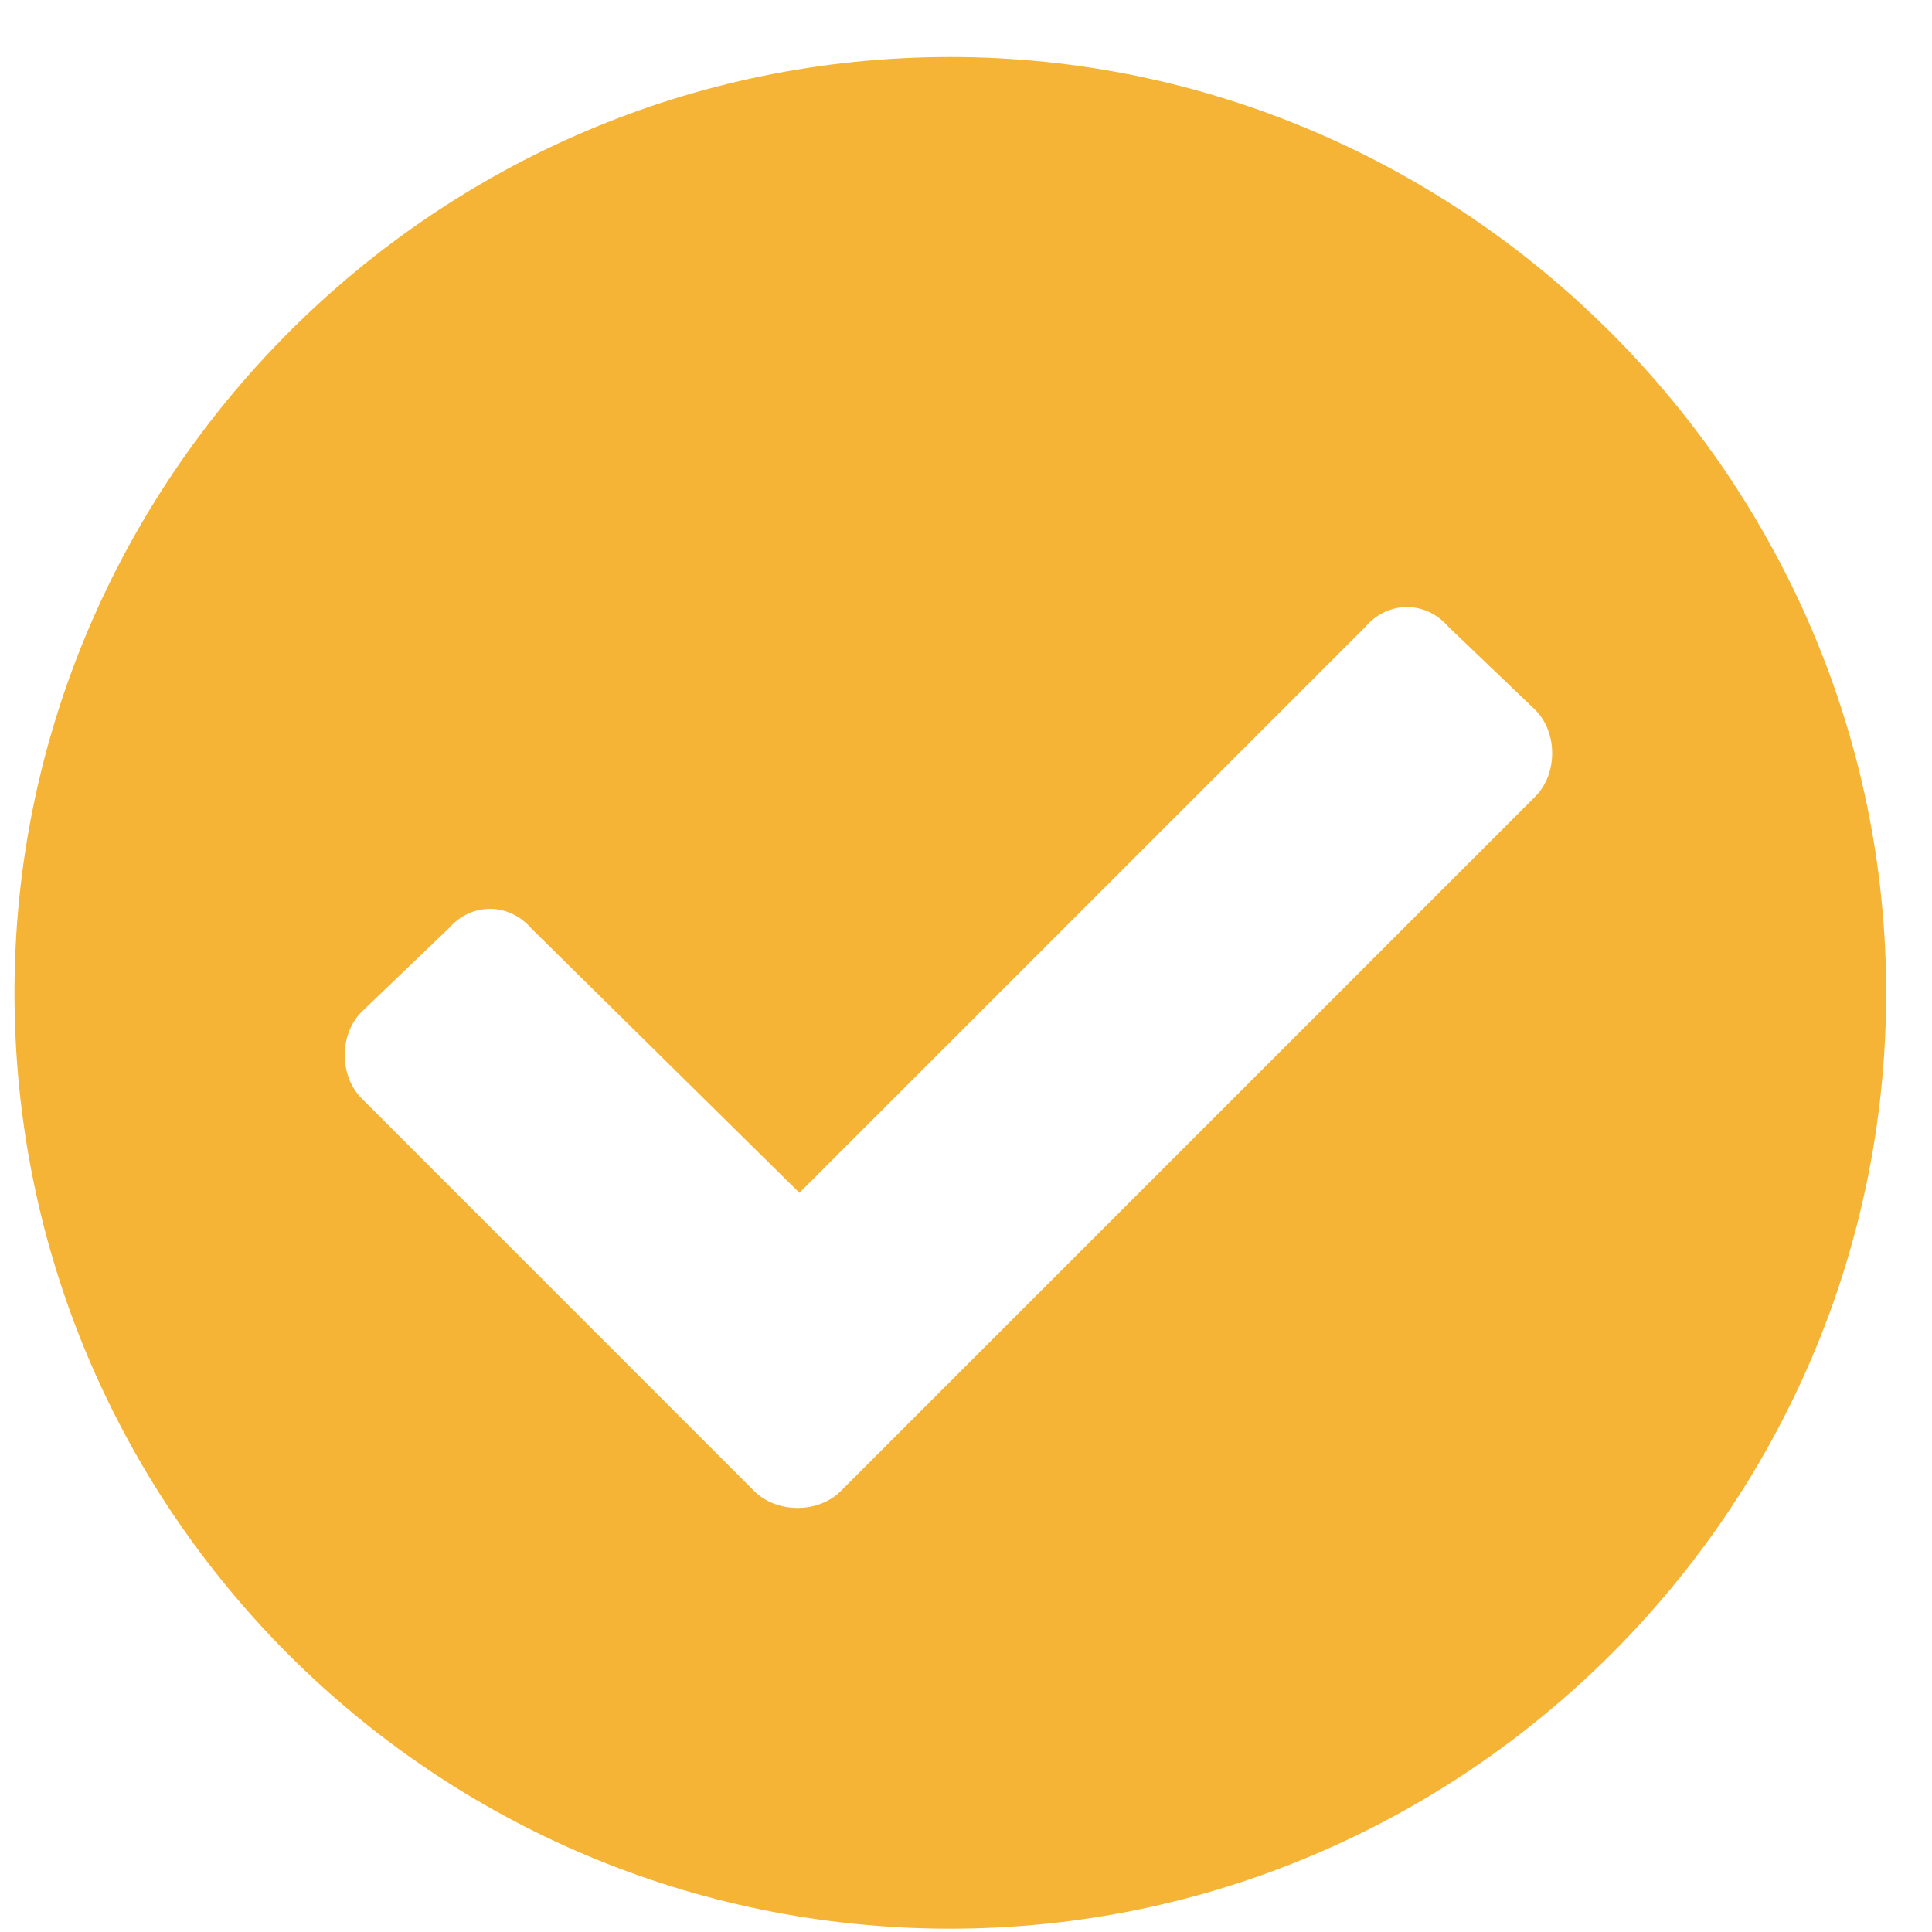 <svg width="18" height="18" viewBox="0 0 18 18" fill="none" xmlns="http://www.w3.org/2000/svg">
<path d="M17.573 9.25C17.573 14.066 13.635 17.969 8.854 17.969C4.038 17.969 0.135 14.066 0.135 9.25C0.135 4.469 4.038 0.531 8.854 0.531C13.635 0.531 17.573 4.469 17.573 9.25ZM7.834 13.891L14.303 7.422C14.514 7.211 14.514 6.824 14.303 6.613L13.495 5.84C13.284 5.594 12.932 5.594 12.721 5.84L7.448 11.113L4.952 8.652C4.741 8.406 4.389 8.406 4.178 8.652L3.37 9.426C3.159 9.637 3.159 10.023 3.37 10.234L7.026 13.891C7.237 14.102 7.624 14.102 7.834 13.891Z" fill="#F5B436"/>
</svg>
